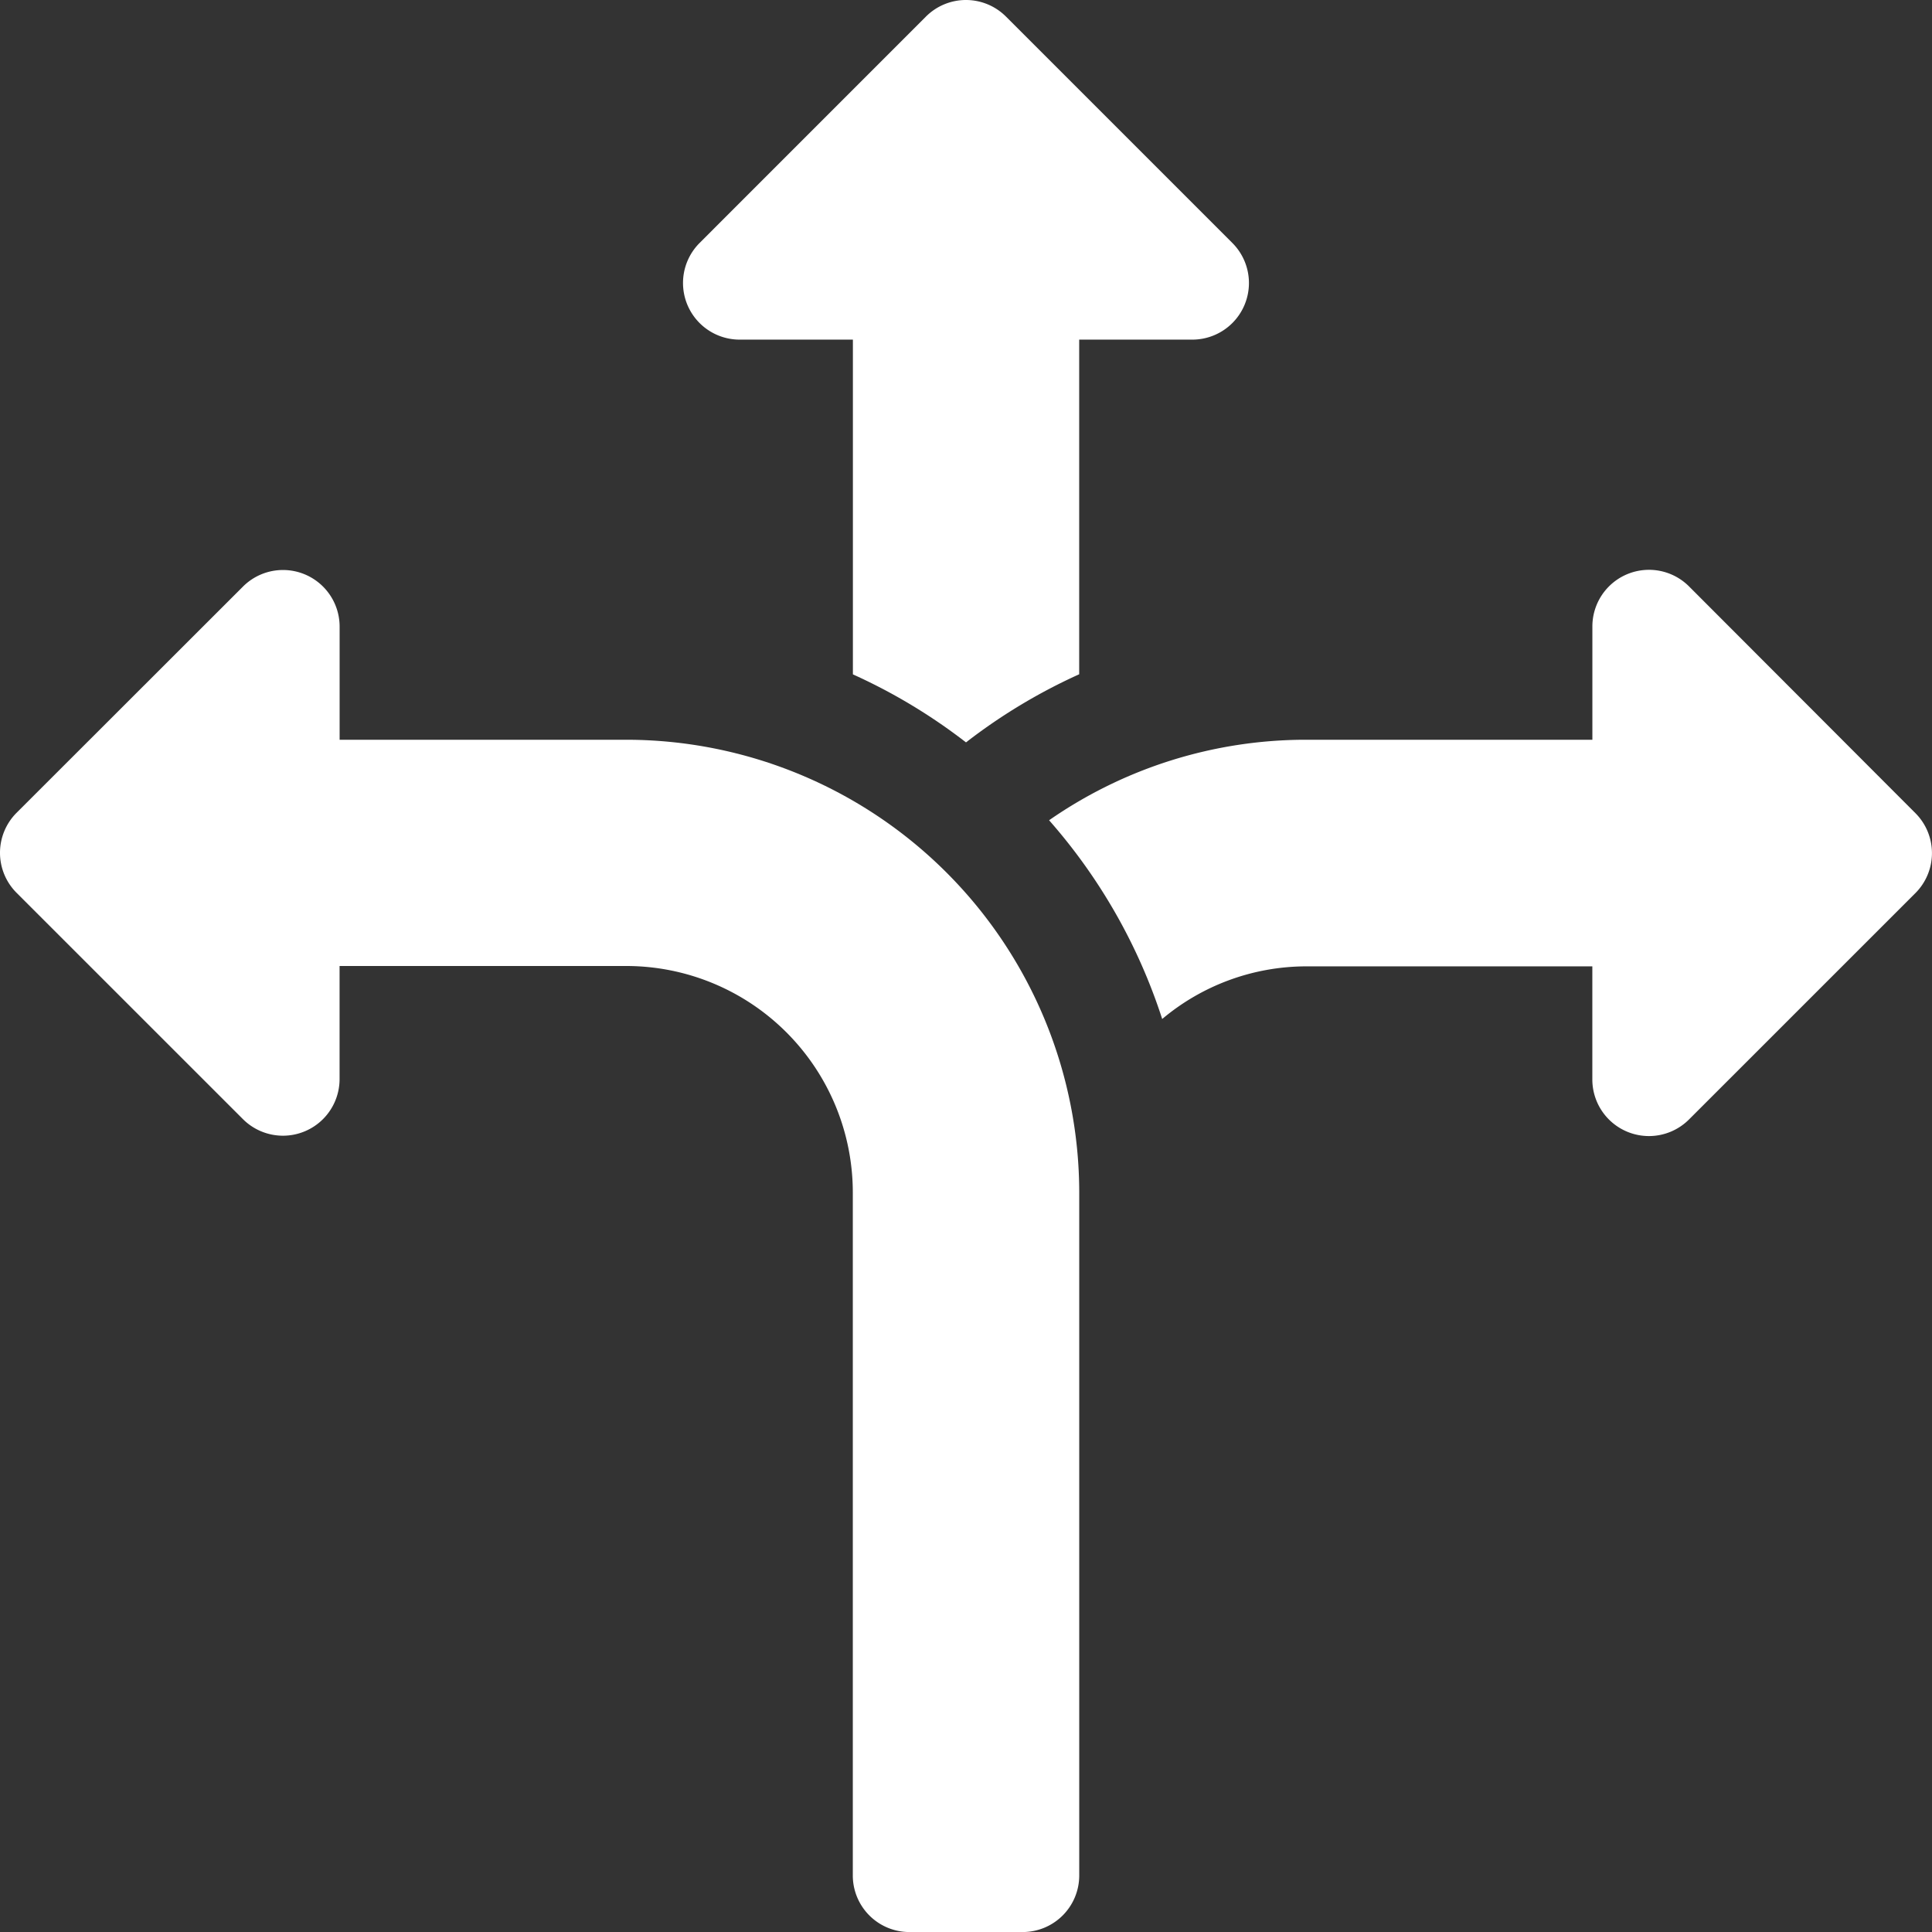 <svg id="directions" xmlns="http://www.w3.org/2000/svg" width="43.2" height="43.2" viewBox="0 0 43.2 43.2">
  <rect x="0" y="0" width="43.2" height="43.2" fill="#333333" stroke="none"/>
  <path id="Pfad_282" data-name="Pfad 282" d="M5.433,163.284a1.266,1.266,0,0,0,2.16-.895v-2.53h6.413a5.067,5.067,0,0,1,5.063,5.063v15.272a1.265,1.265,0,0,0,1.266,1.266h2.531a1.265,1.265,0,0,0,1.266-1.266V164.922A10.136,10.136,0,0,0,14.006,154.8H7.594v-2.531a1.266,1.266,0,0,0-2.16-.895L.371,156.433a1.265,1.265,0,0,0,0,1.79Zm0,0" transform="translate(0 -138.259)" fill="#fff"/>
  <path id="Pfad_283" data-name="Pfad 283" d="M187.329,16.6a12.6,12.6,0,0,1,2.531-1.523V7.594h2.531a1.266,1.266,0,0,0,.895-2.16L188.223.371a1.265,1.265,0,0,0-1.79,0l-5.062,5.063a1.266,1.266,0,0,0,.895,2.16H184.8v7.485A12.6,12.6,0,0,1,187.329,16.6Zm0,0" transform="translate(-165.729 0)" fill="#fff"/>
  <path id="Pfad_284" data-name="Pfad 284" d="M292.342,151.37a1.266,1.266,0,0,0-2.16.895V154.8h-6.413a10.056,10.056,0,0,0-5.735,1.8,12.583,12.583,0,0,1,2.529,4.444,5.013,5.013,0,0,1,3.205-1.177h6.413v2.53a1.266,1.266,0,0,0,2.16.895l5.063-5.062a1.265,1.265,0,0,0,0-1.79Zm0,0" transform="translate(-254.576 -138.259)" fill="#fff"/>
</svg>
